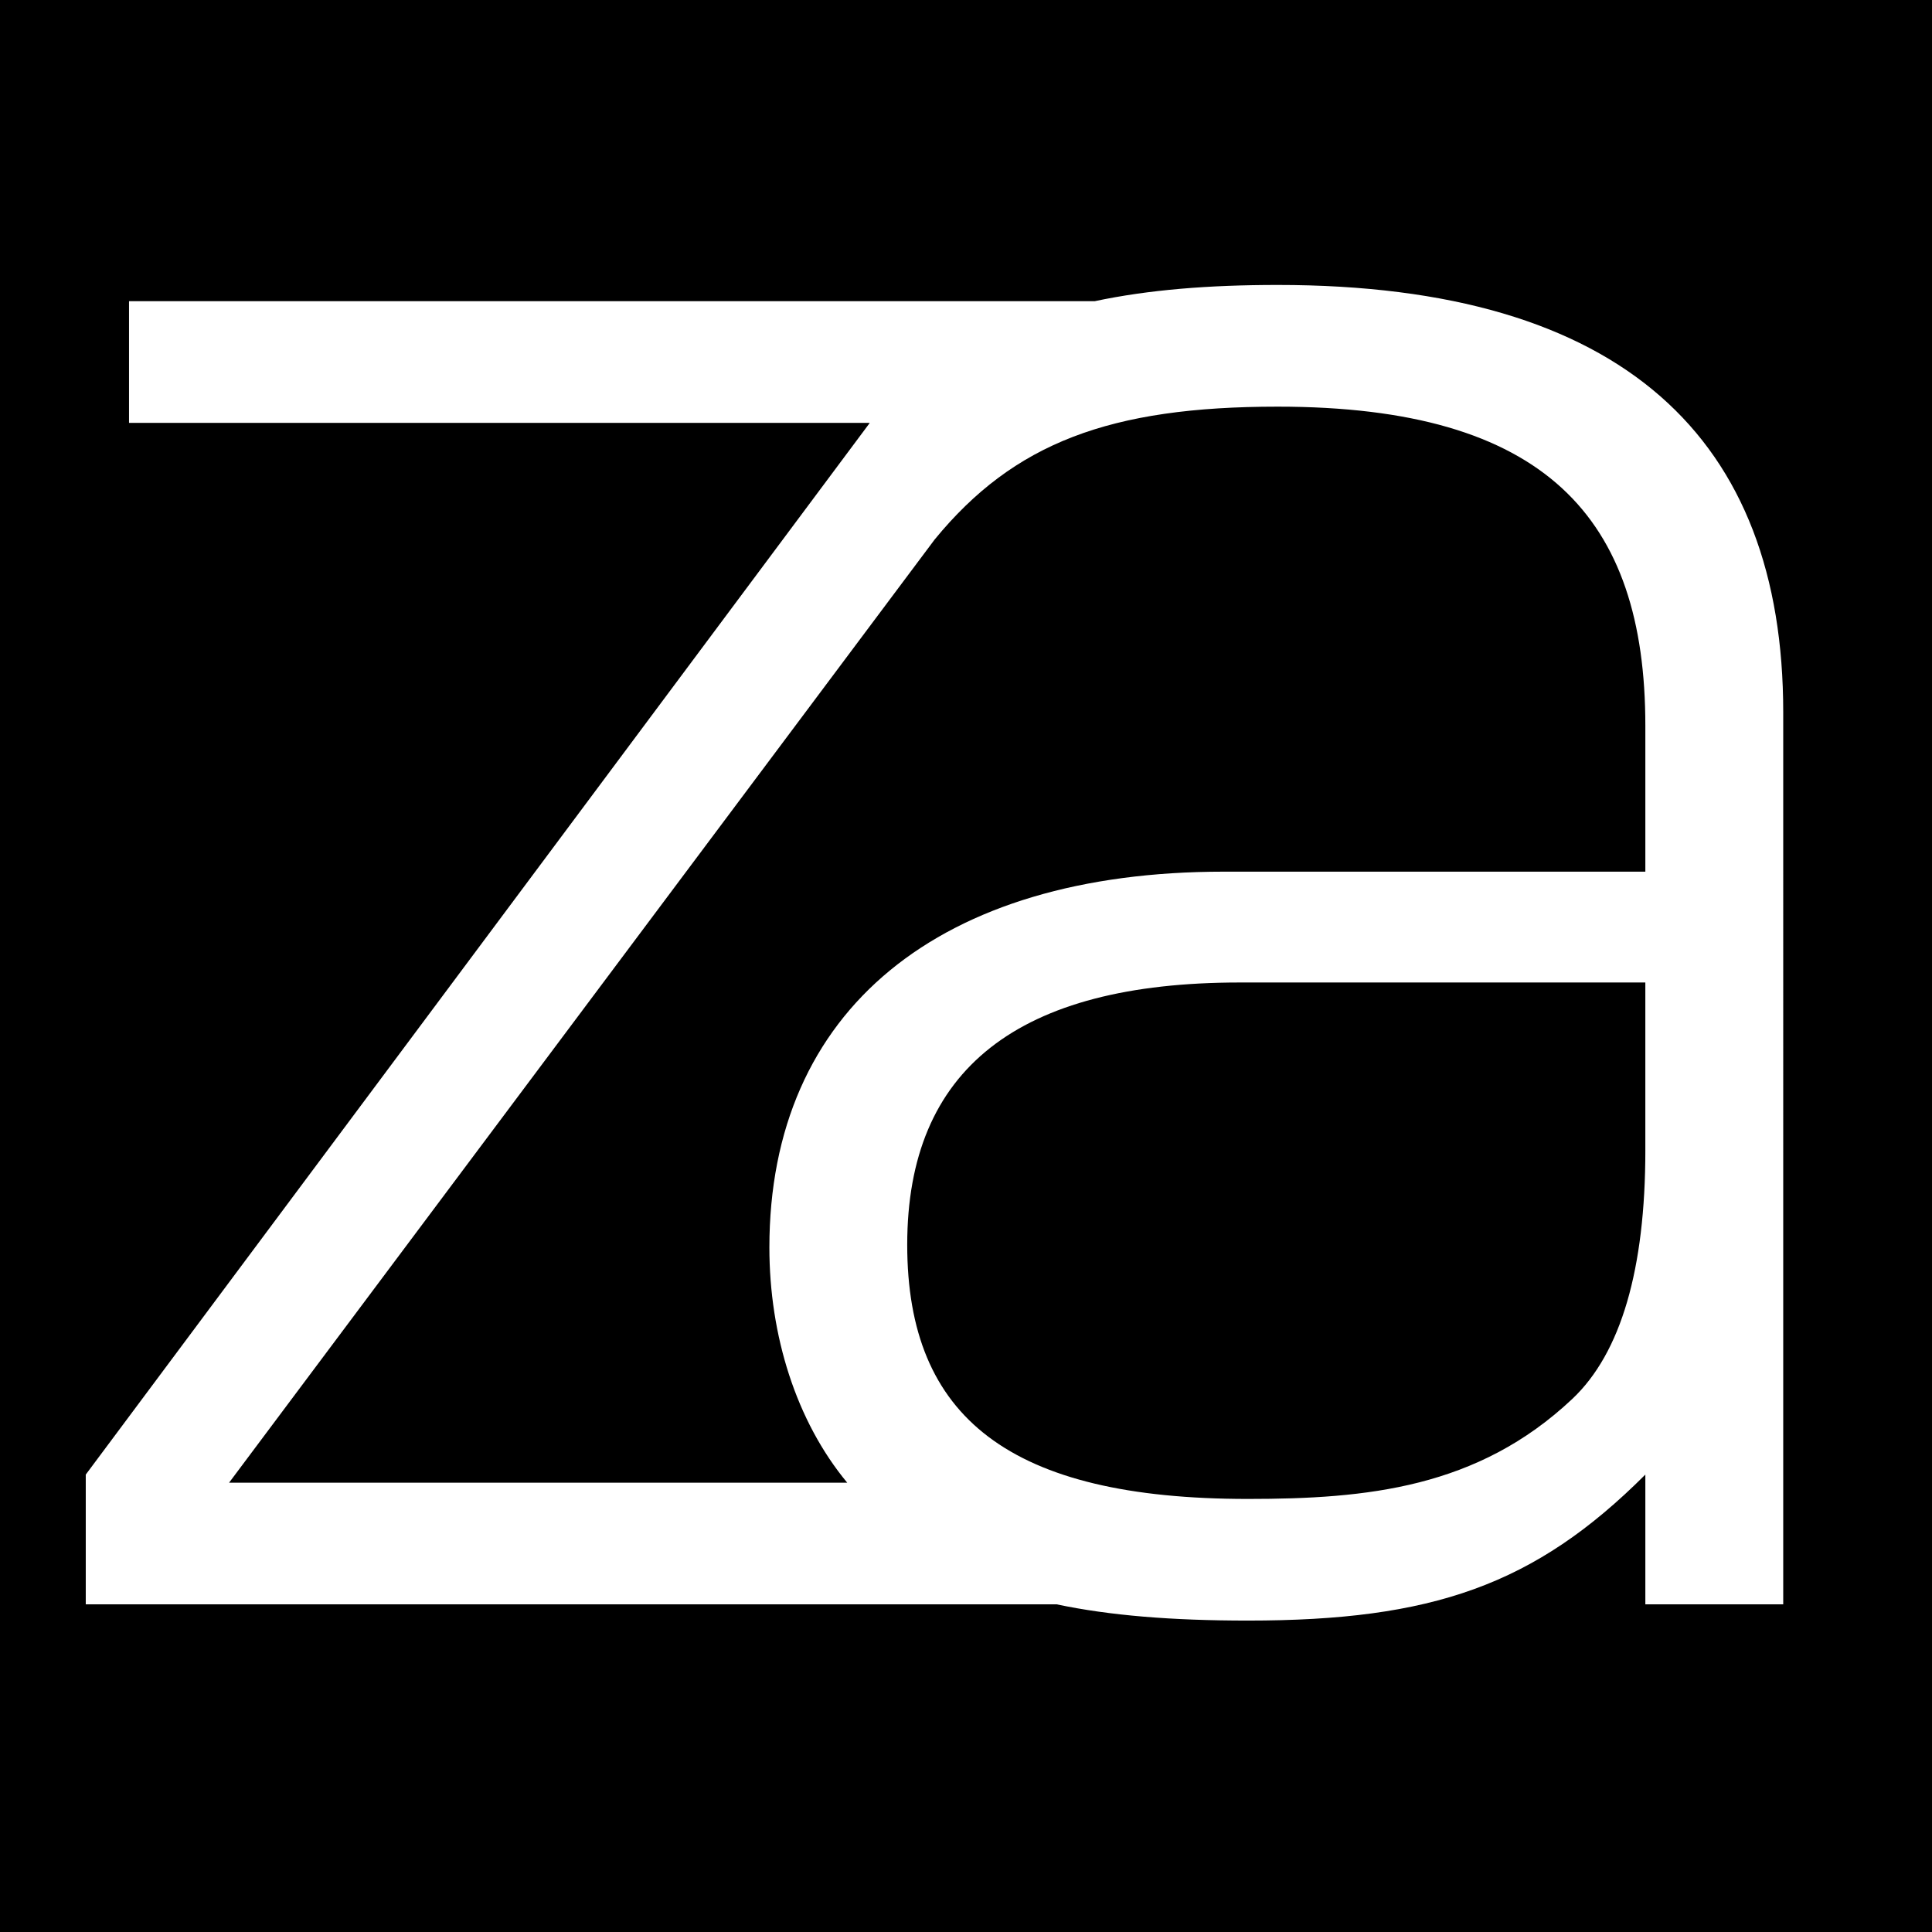 <?xml version="1.0" encoding="utf-8"?>
<!DOCTYPE svg PUBLIC "-//W3C//DTD SVG 1.1//EN" "http://www.w3.org/Graphics/SVG/1.1/DTD/svg11.dtd">
<svg version="1.1" id="Ebene_1" xmlns:x="http://ns.adobe.com/Extensibility/1.0/" xmlns:i="http://ns.adobe.com/AdobeIllustrator/10.0/" xmlns:graph="http://ns.adobe.com/Graphs/1.0/"
	 xmlns="http://www.w3.org/2000/svg" xmlns:xlink="http://www.w3.org/1999/xlink" x="0px" y="0px" width="139.494px"
	 height="139.496px" viewBox="0 0 139.494 139.496" enable-background="new 0 0 139.494 139.496" xml:space="preserve">
	<g>
		<rect width="139.494" height="139.496"/>
		<path fill="#FFFFFF" d="M92.249,20.574c-4.944,0-9.307,0.343-13.216,1.174H9.316v8.783h53.478
			c-0.015,0.016-0.024,0.042-0.038,0.061L6.192,106.468v9.369H76.3c3.815,0.808,8.312,1.172,13.803,1.172
			c13.272,0,20.69-2.537,28.694-10.541v9.369h9.955V51.42C128.752,31.703,117.235,20.574,92.249,20.574z M118.797,83.044
			c0,8.588-1.756,14.639-5.27,17.957c-6.834,6.441-14.838,7.225-23.425,7.225c-17.179,0-24.599-5.859-24.599-18.352
			c0-12.689,8.006-18.936,24.012-18.936h29.281V83.044z M118.797,62.936H88.344c-20.496,0-32.793,9.957-32.793,27.134
			c0,6.356,1.933,12.536,5.621,16.984H16.539l50.945-68.1c5.719-6.977,12.657-9.593,24.765-9.593
			c19.325,0,26.548,8.004,26.548,23.033V62.936z"/>
	</g>
</svg>
